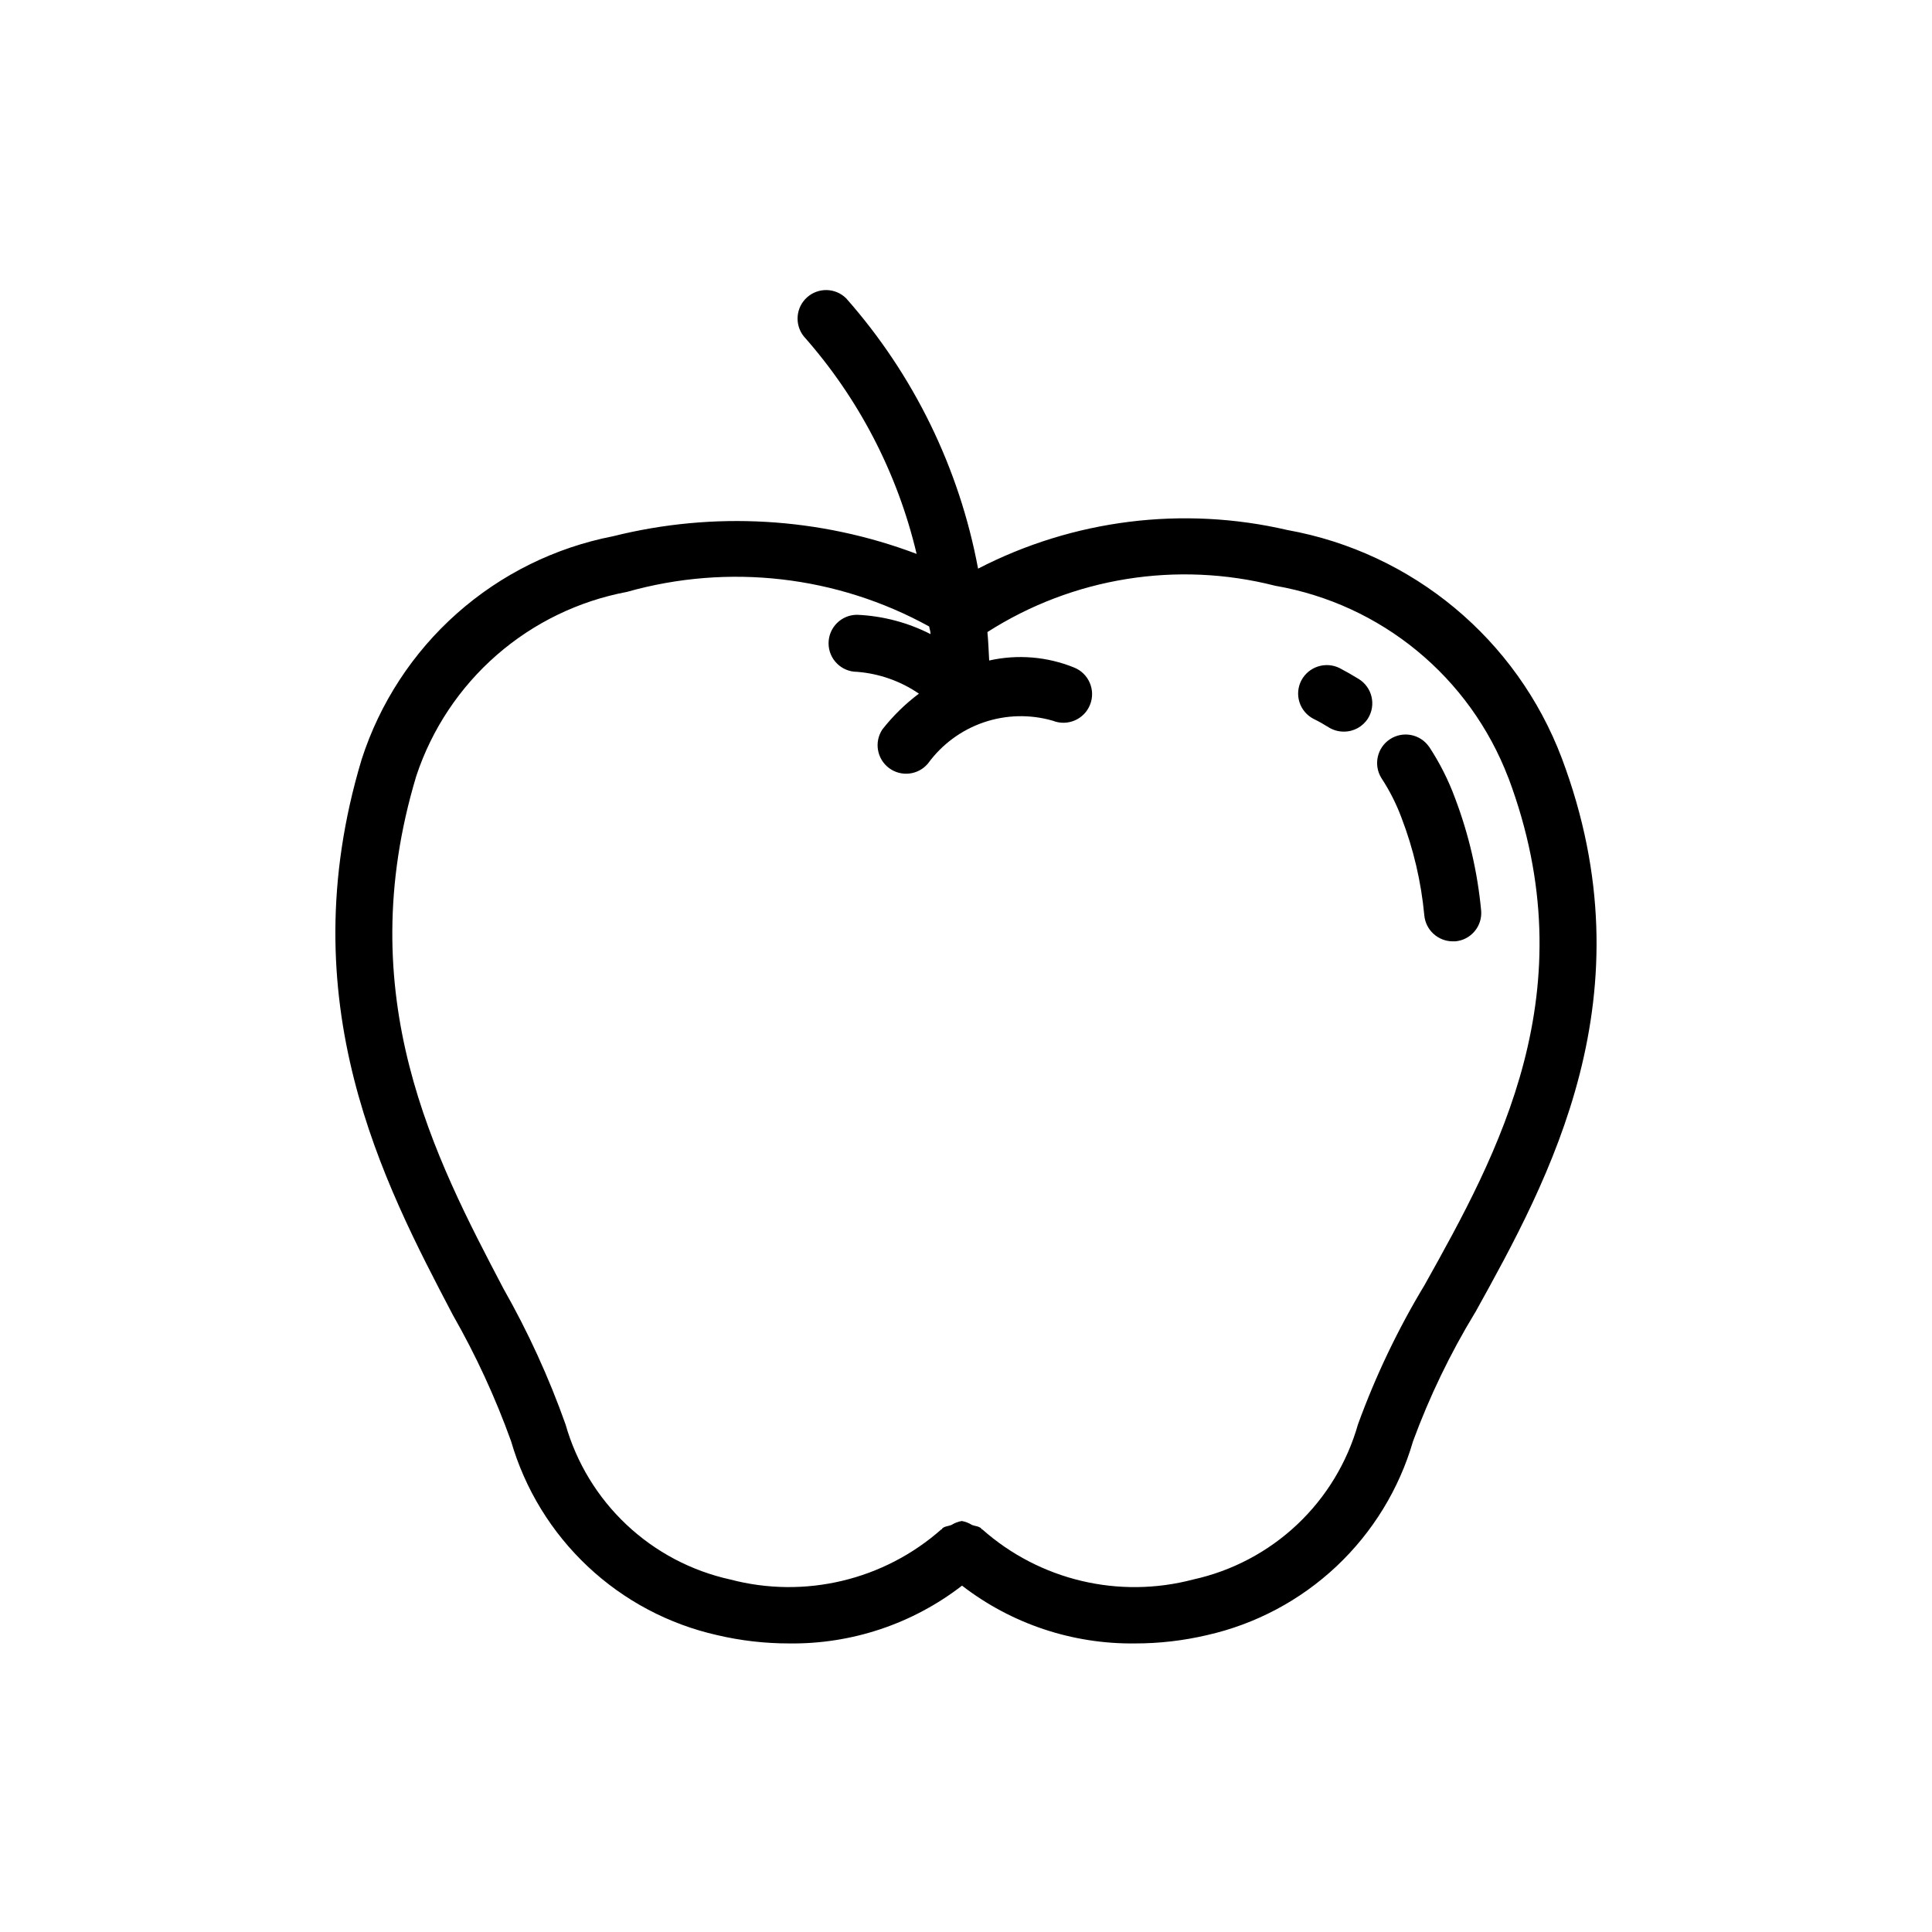 <?xml version="1.0" encoding="UTF-8"?>
<!-- Uploaded to: SVG Repo, www.svgrepo.com, Generator: SVG Repo Mixer Tools -->
<svg fill="#000000" width="800px" height="800px" version="1.1" viewBox="144 144 512 512" xmlns="http://www.w3.org/2000/svg">
 <path d="m506.56 334.34c-1.375 2.211-3.801 3.555-6.406 3.547-1.422 0.008-2.82-0.383-4.031-1.129-1.27-0.805-2.578-1.551-4.031-2.258-1.777-0.922-3.117-2.512-3.723-4.418-0.605-1.91-0.426-3.984 0.5-5.758 1.945-3.68 6.481-5.125 10.195-3.246 1.715 0.906 3.387 1.855 4.977 2.84h0.004c1.715 1.047 2.945 2.734 3.418 4.688 0.473 1.957 0.148 4.016-0.902 5.734zm16.121 7.516h0.004c-2.356-3.34-6.941-4.203-10.352-1.945-3.406 2.258-4.402 6.816-2.246 10.289 2.16 3.289 3.945 6.812 5.32 10.5 3.184 8.301 5.219 17 6.047 25.855 0.352 3.902 3.617 6.894 7.535 6.91h0.668c4.109-0.352 7.172-3.945 6.871-8.062-0.949-10.219-3.277-20.266-6.914-29.863-1.77-4.812-4.09-9.402-6.91-13.684zm12.191 150.05h0.004c-6.551 10.789-12.047 22.188-16.406 34.035-3.68 12.668-10.688 24.117-20.297 33.156-9.609 9.039-21.465 15.336-34.336 18.234-6.238 1.465-12.633 2.203-19.043 2.195-16.57 0.211-32.73-5.184-45.848-15.316-13.102 10.133-29.246 15.527-45.805 15.316-6.418 0.008-12.816-0.727-19.066-2.195-12.871-2.891-24.73-9.184-34.34-18.227-9.609-9.039-16.617-20.492-20.293-33.164-4.16-11.566-9.32-22.754-15.414-33.43-18.359-35.004-43.527-82.969-24.184-147.27 4.805-14.914 13.52-28.266 25.234-38.664 11.719-10.402 26.012-17.469 41.391-20.465 26.664-6.668 54.73-5.035 80.445 4.676-5.062-21.402-15.344-41.215-29.926-57.676-2.469-3.133-2.082-7.641 0.883-10.305 2.969-2.664 7.496-2.566 10.344 0.227 17.934 20.281 30.023 45.051 34.984 71.664 25.238-13.035 54.289-16.664 81.961-10.238 33.184 5.969 60.793 28.922 72.727 60.457 23.621 62.836-3.324 111.5-22.992 146.99zm8.828-141.83h0.004c-10.18-26.66-33.652-45.98-61.77-50.844-26.02-6.641-53.629-2.195-76.258 12.27 0.242 2.481 0.324 5.019 0.465 7.535v0.004c7.512-1.684 15.355-1.039 22.492 1.855 3.894 1.551 5.793 5.969 4.242 9.863-1.555 3.894-5.973 5.793-9.867 4.242-6.012-1.742-12.414-1.59-18.336 0.441s-11.074 5.84-14.754 10.902c-2.574 3.07-7.102 3.598-10.312 1.199-3.211-2.398-3.992-6.883-1.777-10.227 2.801-3.574 6.059-6.766 9.691-9.492-4.859-3.328-10.512-5.32-16.383-5.781-4.176 0-7.559-3.387-7.559-7.559 0-4.176 3.383-7.559 7.559-7.559 6.781 0.293 13.422 2.039 19.469 5.121 0-0.727-0.281-1.371-0.363-2.016-24.449-13.477-53.227-16.773-80.086-9.172-12.809 2.406-24.742 8.195-34.559 16.766-9.816 8.574-17.156 19.617-21.266 31.984-17.594 58.441 4.977 101.35 23.074 135.87 6.531 11.492 12.043 23.535 16.465 35.992 2.887 10.156 8.465 19.344 16.152 26.582 7.684 7.238 17.188 12.258 27.5 14.531 19.703 5.188 40.699 0.195 55.961-13.301h0.16v-0.18c0.707-0.664 1.652-0.625 2.5-0.969v-0.004c0.836-0.523 1.77-0.879 2.742-1.047 0.961 0.172 1.875 0.527 2.699 1.047 0.848 0.344 1.793 0.281 2.5 0.969v0.16h0.18c15.242 13.527 36.242 18.527 55.945 13.324 10.312-2.269 19.82-7.289 27.512-14.527 7.688-7.238 13.273-16.426 16.156-26.586 4.672-12.84 10.574-25.199 17.633-36.898 19.43-34.762 43.41-78.031 22.211-134.5z"/>
</svg>
